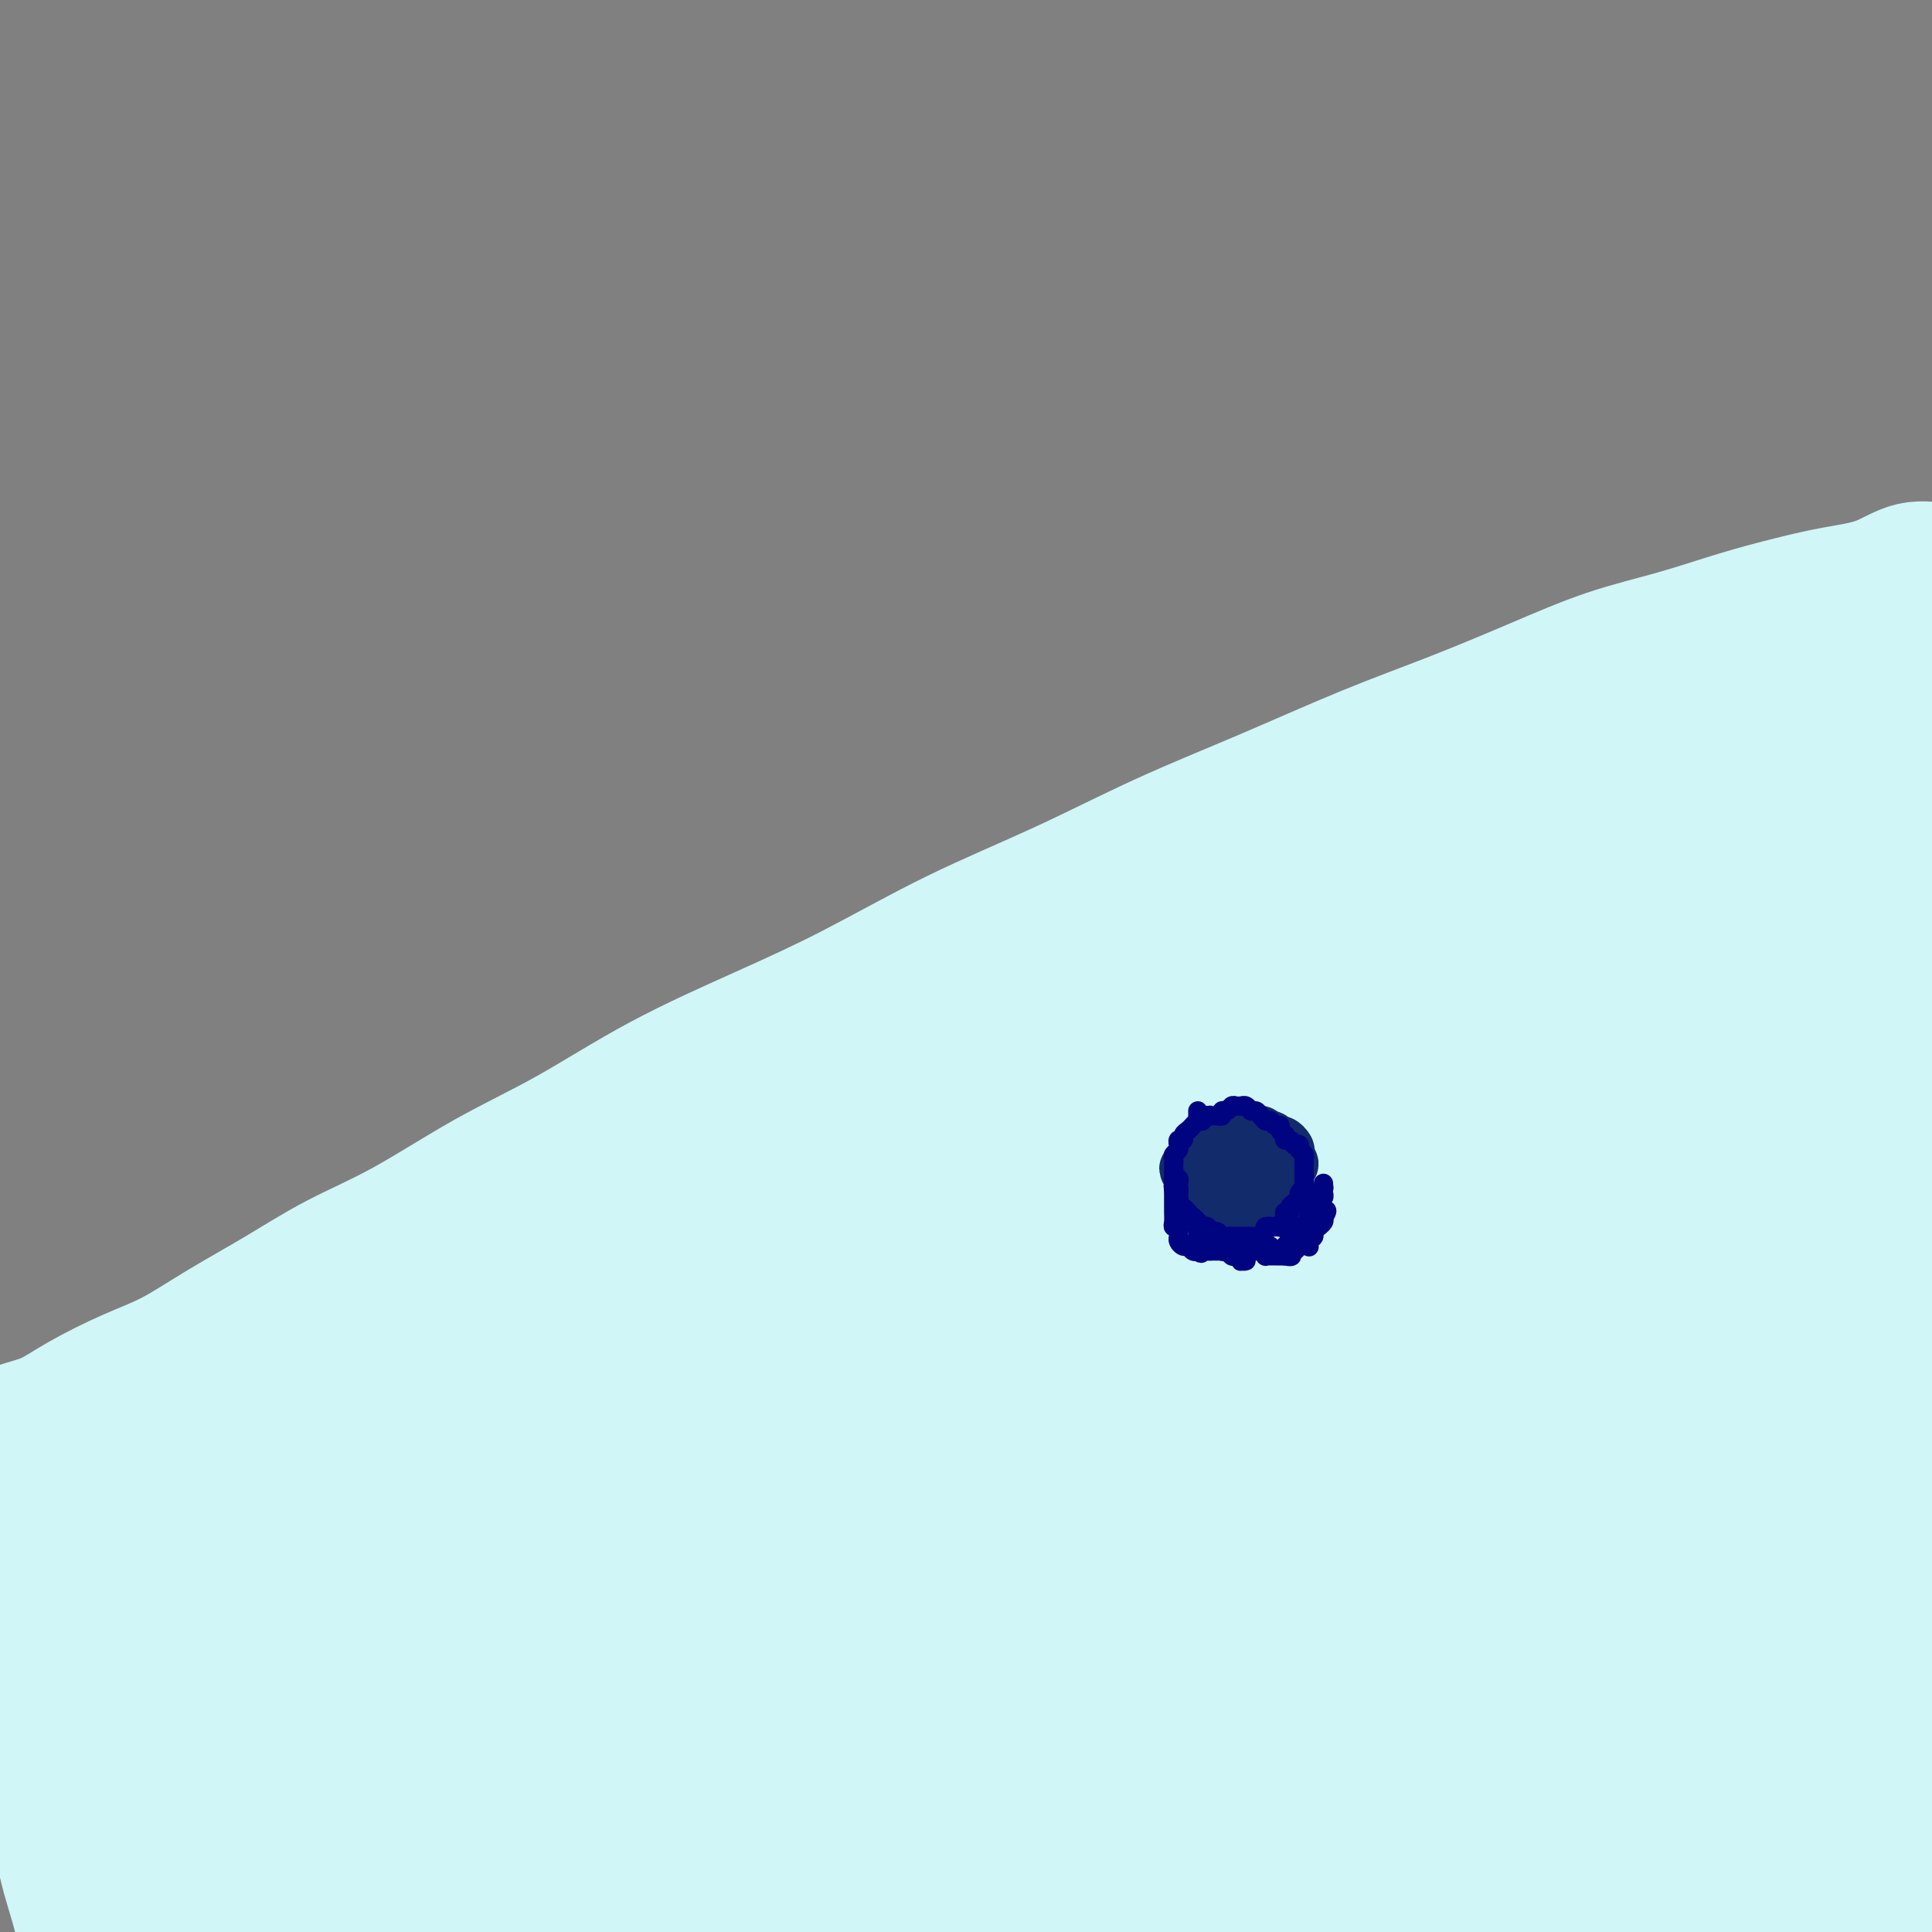 <svg viewBox='0 0 400 400' version='1.1' xmlns='http://www.w3.org/2000/svg' xmlns:xlink='http://www.w3.org/1999/xlink'><rect x="0" y="0" width="400" height="400" fill="#808080" stroke="none"/><g fill='none' stroke='#D0F6F7' stroke-width='28' stroke-linecap='round' stroke-linejoin='round'><path d='M22,313c0.367,0.109 0.734,0.218 1,0c0.266,-0.218 0.429,-0.764 1,-1c0.571,-0.236 1.548,-0.162 2,0c0.452,0.162 0.377,0.410 1,0c0.623,-0.410 1.943,-1.480 3,-2c1.057,-0.520 1.852,-0.490 3,-1c1.148,-0.510 2.650,-1.558 4,-2c1.350,-0.442 2.549,-0.277 4,-1c1.451,-0.723 3.153,-2.333 5,-3c1.847,-0.667 3.839,-0.391 6,-1c2.161,-0.609 4.492,-2.103 7,-3c2.508,-0.897 5.192,-1.198 8,-2c2.808,-0.802 5.740,-2.107 9,-3c3.260,-0.893 6.847,-1.376 10,-2c3.153,-0.624 5.873,-1.388 9,-2c3.127,-0.612 6.660,-1.070 10,-2c3.340,-0.930 6.488,-2.332 10,-3c3.512,-0.668 7.389,-0.600 11,-1c3.611,-0.400 6.958,-1.266 11,-2c4.042,-0.734 8.781,-1.336 13,-2c4.219,-0.664 7.919,-1.389 12,-2c4.081,-0.611 8.544,-1.107 13,-2c4.456,-0.893 8.906,-2.181 13,-3c4.094,-0.819 7.833,-1.167 12,-2c4.167,-0.833 8.762,-2.150 13,-3c4.238,-0.850 8.120,-1.232 12,-2c3.880,-0.768 7.760,-1.923 12,-3c4.240,-1.077 8.842,-2.078 13,-3c4.158,-0.922 7.873,-1.765 12,-3c4.127,-1.235 8.665,-2.862 13,-4c4.335,-1.138 8.468,-1.785 13,-3c4.532,-1.215 9.462,-2.996 14,-4c4.538,-1.004 8.684,-1.231 13,-2c4.316,-0.769 8.802,-2.081 13,-3c4.198,-0.919 8.108,-1.447 12,-2c3.892,-0.553 7.764,-1.132 11,-2c3.236,-0.868 5.834,-2.026 9,-3c3.166,-0.974 6.898,-1.763 10,-2c3.102,-0.237 5.573,0.080 8,0c2.427,-0.080 4.811,-0.557 7,-1c2.189,-0.443 4.183,-0.851 6,-1c1.817,-0.149 3.455,-0.037 5,0c1.545,0.037 2.996,-0.000 4,0c1.004,0.000 1.560,0.038 2,0c0.440,-0.038 0.762,-0.150 1,0c0.238,0.150 0.391,0.564 0,1c-0.391,0.436 -1.325,0.894 -2,1c-0.675,0.106 -1.089,-0.141 -2,0c-0.911,0.141 -2.318,0.671 -4,1c-1.682,0.329 -3.638,0.458 -6,1c-2.362,0.542 -5.131,1.499 -8,2c-2.869,0.501 -5.840,0.548 -9,1c-3.160,0.452 -6.510,1.309 -10,2c-3.490,0.691 -7.121,1.216 -11,2c-3.879,0.784 -8.006,1.826 -13,3c-4.994,1.174 -10.855,2.478 -17,4c-6.145,1.522 -12.572,3.261 -19,5'/><path d='M302,253c-18.947,4.511 -15.816,4.288 -19,5c-3.184,0.712 -12.685,2.360 -20,4c-7.315,1.640 -12.444,3.273 -19,5c-6.556,1.727 -14.540,3.549 -22,5c-7.460,1.451 -14.394,2.532 -22,4c-7.606,1.468 -15.882,3.325 -24,5c-8.118,1.675 -16.079,3.170 -24,5c-7.921,1.830 -15.802,3.997 -24,6c-8.198,2.003 -16.714,3.843 -25,6c-8.286,2.157 -16.342,4.632 -24,7c-7.658,2.368 -14.919,4.629 -22,7c-7.081,2.371 -13.981,4.853 -20,7c-6.019,2.147 -11.156,3.958 -16,6c-4.844,2.042 -9.395,4.316 -13,6c-3.605,1.684 -6.265,2.778 -9,4c-2.735,1.222 -5.544,2.573 -7,3c-1.456,0.427 -1.559,-0.070 -2,0c-0.441,0.070 -1.219,0.707 -1,1c0.219,0.293 1.435,0.241 2,0c0.565,-0.241 0.481,-0.671 1,-1c0.519,-0.329 1.643,-0.558 3,-1c1.357,-0.442 2.947,-1.097 5,-2c2.053,-0.903 4.570,-2.055 7,-3c2.430,-0.945 4.775,-1.683 8,-3c3.225,-1.317 7.330,-3.213 11,-5c3.670,-1.787 6.905,-3.464 11,-5c4.095,-1.536 9.050,-2.929 14,-5c4.950,-2.071 9.896,-4.818 16,-7c6.104,-2.182 13.367,-3.798 21,-6c7.633,-2.202 15.636,-4.990 24,-7c8.364,-2.010 17.089,-3.243 25,-5c7.911,-1.757 15.009,-4.038 23,-6c7.991,-1.962 16.875,-3.606 25,-5c8.125,-1.394 15.493,-2.538 23,-4c7.507,-1.462 15.155,-3.242 23,-5c7.845,-1.758 15.887,-3.496 24,-5c8.113,-1.504 16.298,-2.775 24,-4c7.702,-1.225 14.920,-2.404 22,-4c7.080,-1.596 14.021,-3.611 21,-5c6.979,-1.389 13.996,-2.154 20,-3c6.004,-0.846 10.993,-1.775 16,-3c5.007,-1.225 10.030,-2.748 14,-4c3.970,-1.252 6.886,-2.234 10,-3c3.114,-0.766 6.427,-1.315 9,-2c2.573,-0.685 4.407,-1.506 6,-2c1.593,-0.494 2.947,-0.662 4,-1c1.053,-0.338 1.806,-0.845 2,-1c0.194,-0.155 -0.172,0.041 -1,0c-0.828,-0.041 -2.120,-0.319 -4,0c-1.880,0.319 -4.348,1.236 -7,2c-2.652,0.764 -5.486,1.374 -9,2c-3.514,0.626 -7.706,1.269 -12,2c-4.294,0.731 -8.689,1.550 -14,3c-5.311,1.450 -11.539,3.531 -17,5c-5.461,1.469 -10.154,2.325 -16,4c-5.846,1.675 -12.846,4.170 -21,7c-8.154,2.830 -17.464,5.996 -26,9c-8.536,3.004 -16.298,5.847 -25,9c-8.702,3.153 -18.343,6.615 -28,10c-9.657,3.385 -19.328,6.692 -29,10'/><path d='M194,295c-24.862,8.948 -22.518,8.816 -28,11c-5.482,2.184 -18.792,6.682 -30,11c-11.208,4.318 -20.315,8.455 -29,12c-8.685,3.545 -16.946,6.499 -25,10c-8.054,3.501 -15.899,7.551 -23,11c-7.101,3.449 -13.458,6.297 -19,9c-5.542,2.703 -10.269,5.259 -14,7c-3.731,1.741 -6.467,2.666 -9,4c-2.533,1.334 -4.863,3.075 -5,3c-0.137,-0.075 1.920,-1.968 4,-3c2.080,-1.032 4.182,-1.203 7,-2c2.818,-0.797 6.350,-2.219 10,-4c3.650,-1.781 7.418,-3.920 12,-6c4.582,-2.080 9.980,-4.101 15,-6c5.020,-1.899 9.663,-3.677 15,-6c5.337,-2.323 11.369,-5.190 18,-8c6.631,-2.810 13.862,-5.562 21,-8c7.138,-2.438 14.182,-4.563 22,-7c7.818,-2.437 16.410,-5.186 26,-8c9.590,-2.814 20.178,-5.693 29,-8c8.822,-2.307 15.877,-4.041 24,-6c8.123,-1.959 17.313,-4.141 26,-6c8.687,-1.859 16.870,-3.394 25,-5c8.130,-1.606 16.207,-3.283 24,-5c7.793,-1.717 15.301,-3.473 23,-5c7.699,-1.527 15.588,-2.826 22,-4c6.412,-1.174 11.346,-2.223 16,-3c4.654,-0.777 9.026,-1.281 13,-2c3.974,-0.719 7.548,-1.654 10,-2c2.452,-0.346 3.782,-0.103 5,0c1.218,0.103 2.326,0.067 3,0c0.674,-0.067 0.915,-0.164 1,0c0.085,0.164 0.015,0.590 0,1c-0.015,0.410 0.025,0.803 -1,1c-1.025,0.197 -3.114,0.197 -5,1c-1.886,0.803 -3.568,2.407 -6,3c-2.432,0.593 -5.615,0.173 -10,1c-4.385,0.827 -9.971,2.899 -15,4c-5.029,1.101 -9.502,1.230 -15,2c-5.498,0.770 -12.020,2.182 -19,4c-6.980,1.818 -14.418,4.044 -22,6c-7.582,1.956 -15.310,3.643 -24,6c-8.690,2.357 -18.343,5.384 -28,8c-9.657,2.616 -19.319,4.823 -28,7c-8.681,2.177 -16.382,4.326 -25,7c-8.618,2.674 -18.152,5.873 -27,9c-8.848,3.127 -17.009,6.180 -24,9c-6.991,2.820 -12.814,5.406 -19,8c-6.186,2.594 -12.737,5.197 -18,8c-5.263,2.803 -9.239,5.806 -13,8c-3.761,2.194 -7.309,3.581 -10,5c-2.691,1.419 -4.527,2.872 -6,4c-1.473,1.128 -2.584,1.930 -3,2c-0.416,0.070 -0.137,-0.592 1,-1c1.137,-0.408 3.131,-0.562 5,-1c1.869,-0.438 3.614,-1.159 6,-2c2.386,-0.841 5.411,-1.803 9,-3c3.589,-1.197 7.740,-2.628 12,-4c4.260,-1.372 8.630,-2.686 13,-4'/><path d='M111,358c9.933,-3.151 11.766,-3.528 16,-5c4.234,-1.472 10.868,-4.039 17,-6c6.132,-1.961 11.763,-3.315 18,-5c6.237,-1.685 13.081,-3.701 21,-6c7.919,-2.299 16.915,-4.879 25,-7c8.085,-2.121 15.260,-3.781 23,-6c7.740,-2.219 16.045,-4.997 25,-7c8.955,-2.003 18.559,-3.230 27,-5c8.441,-1.770 15.718,-4.082 23,-6c7.282,-1.918 14.570,-3.441 22,-5c7.430,-1.559 15.002,-3.153 21,-4c5.998,-0.847 10.422,-0.948 15,-2c4.578,-1.052 9.312,-3.057 13,-4c3.688,-0.943 6.332,-0.826 9,-1c2.668,-0.174 5.360,-0.639 7,-1c1.640,-0.361 2.227,-0.619 3,-1c0.773,-0.381 1.731,-0.887 2,-1c0.269,-0.113 -0.151,0.166 -1,0c-0.849,-0.166 -2.128,-0.776 -4,-1c-1.872,-0.224 -4.338,-0.060 -7,0c-2.662,0.060 -5.520,0.016 -9,0c-3.480,-0.016 -7.582,-0.004 -12,0c-4.418,0.004 -9.151,0.001 -13,0c-3.849,-0.001 -6.814,-0.000 -8,0c-1.186,0.000 -0.593,0.000 0,0'/><path d='M0,302c-0.060,-0.669 -0.121,-1.339 0,-2c0.121,-0.661 0.423,-1.314 1,-2c0.577,-0.686 1.427,-1.406 3,-2c1.573,-0.594 3.868,-1.062 6,-2c2.132,-0.938 4.102,-2.345 7,-4c2.898,-1.655 6.723,-3.557 10,-5c3.277,-1.443 6.006,-2.425 9,-4c2.994,-1.575 6.253,-3.742 10,-6c3.747,-2.258 7.981,-4.609 12,-7c4.019,-2.391 7.824,-4.824 12,-7c4.176,-2.176 8.723,-4.095 14,-7c5.277,-2.905 11.282,-6.796 17,-10c5.718,-3.204 11.148,-5.722 17,-9c5.852,-3.278 12.127,-7.317 19,-11c6.873,-3.683 14.344,-7.010 21,-10c6.656,-2.990 12.496,-5.643 19,-9c6.504,-3.357 13.673,-7.418 21,-11c7.327,-3.582 14.811,-6.686 22,-10c7.189,-3.314 14.082,-6.839 21,-10c6.918,-3.161 13.859,-5.959 21,-9c7.141,-3.041 14.480,-6.325 21,-9c6.520,-2.675 12.220,-4.739 18,-7c5.780,-2.261 11.638,-4.717 17,-7c5.362,-2.283 10.226,-4.394 15,-6c4.774,-1.606 9.458,-2.708 14,-4c4.542,-1.292 8.944,-2.775 13,-4c4.056,-1.225 7.768,-2.194 11,-3c3.232,-0.806 5.986,-1.449 9,-2c3.014,-0.551 6.290,-1.009 9,-2c2.710,-0.991 4.856,-2.515 7,-3c2.144,-0.485 4.286,0.069 6,0c1.714,-0.069 3.002,-0.763 4,-1c0.998,-0.237 1.708,-0.019 2,0c0.292,0.019 0.168,-0.162 0,0c-0.168,0.162 -0.379,0.668 -1,1c-0.621,0.332 -1.652,0.490 -3,1c-1.348,0.510 -3.011,1.374 -5,2c-1.989,0.626 -4.303,1.016 -7,2c-2.697,0.984 -5.778,2.563 -9,4c-3.222,1.437 -6.585,2.733 -10,4c-3.415,1.267 -6.880,2.504 -11,4c-4.120,1.496 -8.893,3.250 -13,5c-4.107,1.750 -7.549,3.496 -12,5c-4.451,1.504 -9.912,2.765 -16,5c-6.088,2.235 -12.805,5.443 -19,8c-6.195,2.557 -11.868,4.464 -18,7c-6.132,2.536 -12.721,5.702 -20,9c-7.279,3.298 -15.247,6.729 -23,10c-7.753,3.271 -15.292,6.381 -23,10c-7.708,3.619 -15.585,7.745 -24,12c-8.415,4.255 -17.368,8.638 -26,13c-8.632,4.362 -16.942,8.702 -25,13c-8.058,4.298 -15.865,8.554 -24,13c-8.135,4.446 -16.597,9.081 -24,13c-7.403,3.919 -13.745,7.120 -20,11c-6.255,3.880 -12.422,8.437 -18,12c-5.578,3.563 -10.567,6.130 -15,9c-4.433,2.870 -8.309,6.042 -12,9c-3.691,2.958 -7.197,5.702 -10,8c-2.803,2.298 -4.901,4.149 -7,6'/><path d='M13,313c-10.197,7.314 -4.691,3.600 -3,3c1.691,-0.600 -0.434,1.915 -1,3c-0.566,1.085 0.427,0.742 2,0c1.573,-0.742 3.725,-1.883 6,-3c2.275,-1.117 4.671,-2.212 8,-4c3.329,-1.788 7.591,-4.270 12,-7c4.409,-2.730 8.966,-5.709 14,-9c5.034,-3.291 10.547,-6.895 17,-11c6.453,-4.105 13.848,-8.710 21,-13c7.152,-4.290 14.063,-8.266 22,-13c7.937,-4.734 16.902,-10.226 27,-16c10.098,-5.774 21.330,-11.830 31,-17c9.670,-5.170 17.779,-9.454 27,-14c9.221,-4.546 19.555,-9.355 30,-14c10.445,-4.645 21.000,-9.126 31,-13c10.000,-3.874 19.445,-7.139 29,-11c9.555,-3.861 19.221,-8.317 29,-12c9.779,-3.683 19.670,-6.595 27,-9c7.330,-2.405 12.100,-4.305 24,-7c11.900,-2.695 30.931,-6.185 41,-8c10.069,-1.815 11.175,-1.955 14,-2c2.825,-0.045 7.370,0.006 10,0c2.630,-0.006 3.344,-0.068 4,0c0.656,0.068 1.255,0.266 1,1c-0.255,0.734 -1.363,2.006 -3,3c-1.637,0.994 -3.803,1.712 -7,3c-3.197,1.288 -7.423,3.148 -12,5c-4.577,1.852 -9.503,3.698 -16,6c-6.497,2.302 -14.566,5.060 -22,8c-7.434,2.940 -14.235,6.061 -22,9c-7.765,2.939 -16.494,5.694 -26,9c-9.506,3.306 -19.788,7.161 -30,11c-10.212,3.839 -20.354,7.662 -30,12c-9.646,4.338 -18.796,9.191 -29,14c-10.204,4.809 -21.462,9.575 -31,14c-9.538,4.425 -17.356,8.511 -25,13c-7.644,4.489 -15.114,9.383 -23,14c-7.886,4.617 -16.187,8.957 -23,13c-6.813,4.043 -12.139,7.789 -18,12c-5.861,4.211 -12.256,8.887 -18,13c-5.744,4.113 -10.838,7.663 -15,11c-4.162,3.337 -7.391,6.459 -10,9c-2.609,2.541 -4.599,4.500 -6,6c-1.401,1.500 -2.215,2.542 -2,3c0.215,0.458 1.459,0.334 3,0c1.541,-0.334 3.378,-0.877 6,-2c2.622,-1.123 6.029,-2.826 10,-5c3.971,-2.174 8.504,-4.819 14,-8c5.496,-3.181 11.954,-6.897 19,-11c7.046,-4.103 14.681,-8.593 22,-13c7.319,-4.407 14.321,-8.731 22,-13c7.679,-4.269 16.036,-8.484 26,-14c9.964,-5.516 21.536,-12.333 32,-18c10.464,-5.667 19.819,-10.184 30,-15c10.181,-4.816 21.188,-9.932 32,-15c10.812,-5.068 21.430,-10.087 31,-14c9.570,-3.913 18.091,-6.719 27,-10c8.909,-3.281 18.206,-7.037 27,-10c8.794,-2.963 17.084,-5.132 24,-7c6.916,-1.868 12.458,-3.434 18,-5'/><path d='M411,165c9.165,-2.434 11.077,-2.518 14,-3c2.923,-0.482 6.856,-1.362 9,-2c2.144,-0.638 2.500,-1.035 3,-1c0.500,0.035 1.144,0.502 1,1c-0.144,0.498 -1.076,1.026 -3,2c-1.924,0.974 -4.839,2.395 -8,4c-3.161,1.605 -6.569,3.395 -11,5c-4.431,1.605 -9.885,3.027 -16,5c-6.115,1.973 -12.893,4.498 -20,7c-7.107,2.502 -14.545,4.980 -23,8c-8.455,3.020 -17.927,6.583 -27,10c-9.073,3.417 -17.746,6.690 -28,11c-10.254,4.310 -22.088,9.658 -34,15c-11.912,5.342 -23.901,10.678 -35,16c-11.099,5.322 -21.306,10.631 -32,16c-10.694,5.369 -21.874,10.800 -32,16c-10.126,5.200 -19.197,10.169 -28,15c-8.803,4.831 -17.337,9.522 -25,14c-7.663,4.478 -14.456,8.741 -21,13c-6.544,4.259 -12.839,8.514 -18,12c-5.161,3.486 -9.187,6.203 -13,9c-3.813,2.797 -7.412,5.674 -10,8c-2.588,2.326 -4.165,4.102 -5,5c-0.835,0.898 -0.926,0.919 -1,1c-0.074,0.081 -0.129,0.221 1,0c1.129,-0.221 3.442,-0.805 6,-2c2.558,-1.195 5.360,-3.002 9,-5c3.640,-1.998 8.119,-4.188 13,-7c4.881,-2.812 10.165,-6.247 16,-10c5.835,-3.753 12.219,-7.826 19,-12c6.781,-4.174 13.957,-8.449 21,-13c7.043,-4.551 13.952,-9.377 23,-15c9.048,-5.623 20.233,-12.044 31,-18c10.767,-5.956 21.115,-11.448 32,-17c10.885,-5.552 22.307,-11.166 33,-16c10.693,-4.834 20.655,-8.889 31,-13c10.345,-4.111 21.071,-8.276 31,-12c9.929,-3.724 19.061,-7.005 28,-10c8.939,-2.995 17.685,-5.702 26,-8c8.315,-2.298 16.200,-4.185 23,-6c6.800,-1.815 12.514,-3.556 18,-5c5.486,-1.444 10.743,-2.589 15,-3c4.257,-0.411 7.515,-0.088 10,0c2.485,0.088 4.196,-0.057 5,0c0.804,0.057 0.700,0.318 0,1c-0.700,0.682 -1.997,1.784 -4,3c-2.003,1.216 -4.713,2.544 -8,4c-3.287,1.456 -7.152,3.039 -12,5c-4.848,1.961 -10.679,4.298 -17,7c-6.321,2.702 -13.131,5.768 -21,9c-7.869,3.232 -16.797,6.628 -25,10c-8.203,3.372 -15.680,6.718 -25,11c-9.320,4.282 -20.485,9.498 -32,15c-11.515,5.502 -23.382,11.289 -35,17c-11.618,5.711 -22.986,11.346 -34,17c-11.014,5.654 -21.674,11.326 -32,17c-10.326,5.674 -20.317,11.349 -30,17c-9.683,5.651 -19.059,11.278 -28,17c-8.941,5.722 -17.446,11.541 -25,17c-7.554,5.459 -14.158,10.560 -20,15c-5.842,4.440 -10.921,8.220 -16,12'/><path d='M75,374c-11.830,8.722 -10.906,8.526 -12,10c-1.094,1.474 -4.207,4.617 -6,6c-1.793,1.383 -2.266,1.007 -2,1c0.266,-0.007 1.270,0.357 3,0c1.730,-0.357 4.184,-1.433 7,-3c2.816,-1.567 5.993,-3.625 10,-6c4.007,-2.375 8.843,-5.066 14,-8c5.157,-2.934 10.636,-6.109 17,-10c6.364,-3.891 13.613,-8.497 21,-13c7.387,-4.503 14.912,-8.903 23,-14c8.088,-5.097 16.737,-10.889 26,-17c9.263,-6.111 19.139,-12.539 30,-19c10.861,-6.461 22.708,-12.954 34,-19c11.292,-6.046 22.028,-11.645 33,-17c10.972,-5.355 22.181,-10.465 33,-15c10.819,-4.535 21.249,-8.493 31,-12c9.751,-3.507 18.822,-6.562 27,-9c8.178,-2.438 15.464,-4.259 22,-6c6.536,-1.741 12.323,-3.400 17,-4c4.677,-0.600 8.244,-0.139 11,0c2.756,0.139 4.703,-0.045 6,0c1.297,0.045 1.946,0.319 2,1c0.054,0.681 -0.486,1.771 -2,3c-1.514,1.229 -4.000,2.598 -7,4c-3.000,1.402 -6.513,2.837 -11,5c-4.487,2.163 -9.949,5.054 -16,8c-6.051,2.946 -12.691,5.945 -20,9c-7.309,3.055 -15.288,6.164 -24,10c-8.712,3.836 -18.157,8.397 -28,13c-9.843,4.603 -20.083,9.246 -31,15c-10.917,5.754 -22.512,12.618 -33,19c-10.488,6.382 -19.868,12.283 -29,18c-9.132,5.717 -18.014,11.250 -26,17c-7.986,5.750 -15.076,11.716 -21,17c-5.924,5.284 -10.684,9.885 -15,14c-4.316,4.115 -8.190,7.744 -11,11c-2.810,3.256 -4.556,6.140 -6,8c-1.444,1.860 -2.584,2.695 -3,4c-0.416,1.305 -0.107,3.080 1,4c1.107,0.920 3.011,0.985 5,1c1.989,0.015 4.061,-0.019 7,-1c2.939,-0.981 6.744,-2.907 11,-5c4.256,-2.093 8.962,-4.351 14,-7c5.038,-2.649 10.407,-5.689 16,-9c5.593,-3.311 11.409,-6.894 18,-11c6.591,-4.106 13.956,-8.734 22,-14c8.044,-5.266 16.767,-11.168 26,-17c9.233,-5.832 18.976,-11.592 29,-17c10.024,-5.408 20.328,-10.462 30,-15c9.672,-4.538 18.711,-8.558 27,-12c8.289,-3.442 15.827,-6.306 23,-9c7.173,-2.694 13.982,-5.217 20,-7c6.018,-1.783 11.245,-2.827 16,-4c4.755,-1.173 9.038,-2.475 12,-3c2.962,-0.525 4.603,-0.271 6,0c1.397,0.271 2.551,0.560 3,1c0.449,0.440 0.195,1.029 -1,2c-1.195,0.971 -3.331,2.322 -6,4c-2.669,1.678 -5.873,3.683 -10,6c-4.127,2.317 -9.179,4.948 -15,8c-5.821,3.052 -12.410,6.526 -19,10'/><path d='M374,300c-11.646,6.767 -15.261,8.686 -21,12c-5.739,3.314 -13.603,8.023 -22,13c-8.397,4.977 -17.327,10.222 -26,16c-8.673,5.778 -17.089,12.090 -25,18c-7.911,5.910 -15.319,11.419 -22,17c-6.681,5.581 -12.636,11.233 -18,16c-5.364,4.767 -10.136,8.647 -14,12c-3.864,3.353 -6.819,6.179 -9,8c-2.181,1.821 -3.588,2.637 -4,3c-0.412,0.363 0.169,0.274 1,0c0.831,-0.274 1.911,-0.732 4,-2c2.089,-1.268 5.188,-3.346 8,-5c2.812,-1.654 5.336,-2.886 9,-5c3.664,-2.114 8.467,-5.111 13,-8c4.533,-2.889 8.796,-5.670 14,-9c5.204,-3.330 11.348,-7.209 17,-11c5.652,-3.791 10.813,-7.493 17,-12c6.187,-4.507 13.402,-9.818 21,-15c7.598,-5.182 15.579,-10.233 23,-15c7.421,-4.767 14.282,-9.249 21,-13c6.718,-3.751 13.292,-6.772 19,-10c5.708,-3.228 10.551,-6.664 15,-9c4.449,-2.336 8.506,-3.574 12,-5c3.494,-1.426 6.425,-3.042 8,-4c1.575,-0.958 1.794,-1.259 2,-1c0.206,0.259 0.400,1.077 0,2c-0.400,0.923 -1.394,1.951 -3,3c-1.606,1.049 -3.824,2.118 -6,4c-2.176,1.882 -4.311,4.577 -7,7c-2.689,2.423 -5.933,4.572 -9,7c-3.067,2.428 -5.959,5.133 -9,8c-3.041,2.867 -6.232,5.894 -9,9c-2.768,3.106 -5.113,6.291 -8,10c-2.887,3.709 -6.315,7.941 -9,12c-2.685,4.059 -4.628,7.946 -6,12c-1.372,4.054 -2.173,8.274 -3,12c-0.827,3.726 -1.678,6.959 -2,10c-0.322,3.041 -0.113,5.891 0,8c0.113,2.109 0.130,3.476 1,5c0.870,1.524 2.594,3.203 4,4c1.406,0.797 2.494,0.711 4,1c1.506,0.289 3.431,0.951 5,1c1.569,0.049 2.782,-0.516 4,-1c1.218,-0.484 2.439,-0.886 4,-2c1.561,-1.114 3.460,-2.941 5,-5c1.540,-2.059 2.721,-4.349 4,-7c1.279,-2.651 2.655,-5.661 4,-9c1.345,-3.339 2.658,-7.005 4,-11c1.342,-3.995 2.711,-8.317 4,-13c1.289,-4.683 2.497,-9.725 4,-15c1.503,-5.275 3.303,-10.783 5,-16c1.697,-5.217 3.293,-10.143 5,-15c1.707,-4.857 3.525,-9.644 5,-14c1.475,-4.356 2.605,-8.279 4,-12c1.395,-3.721 3.054,-7.239 4,-10c0.946,-2.761 1.179,-4.763 2,-7c0.821,-2.237 2.231,-4.707 3,-6c0.769,-1.293 0.897,-1.407 1,-2c0.103,-0.593 0.182,-1.664 0,-2c-0.182,-0.336 -0.626,0.063 -1,0c-0.374,-0.063 -0.678,-0.590 -1,0c-0.322,0.590 -0.661,2.295 -1,4'/><path d='M419,263c-0.655,1.407 -0.793,2.926 -1,5c-0.207,2.074 -0.482,4.705 -1,8c-0.518,3.295 -1.279,7.254 -2,11c-0.721,3.746 -1.401,7.279 -2,12c-0.599,4.721 -1.116,10.631 -2,16c-0.884,5.369 -2.134,10.197 -3,16c-0.866,5.803 -1.346,12.581 -2,19c-0.654,6.419 -1.481,12.478 -2,18c-0.519,5.522 -0.728,10.505 -1,15c-0.272,4.495 -0.606,8.500 -1,12c-0.394,3.500 -0.849,6.493 -1,9c-0.151,2.507 0.001,4.528 0,6c-0.001,1.472 -0.155,2.395 0,3c0.155,0.605 0.620,0.890 1,1c0.380,0.110 0.675,0.044 1,0c0.325,-0.044 0.679,-0.066 1,-1c0.321,-0.934 0.608,-2.782 1,-5c0.392,-2.218 0.891,-4.808 1,-8c0.109,-3.192 -0.170,-6.987 0,-11c0.170,-4.013 0.789,-8.245 1,-13c0.211,-4.755 0.014,-10.032 0,-15c-0.014,-4.968 0.154,-9.627 0,-15c-0.154,-5.373 -0.632,-11.462 -1,-17c-0.368,-5.538 -0.627,-10.527 -1,-15c-0.373,-4.473 -0.859,-8.432 -1,-12c-0.141,-3.568 0.063,-6.745 0,-9c-0.063,-2.255 -0.392,-3.587 -1,-5c-0.608,-1.413 -1.496,-2.907 -2,-4c-0.504,-1.093 -0.625,-1.786 -1,-2c-0.375,-0.214 -1.003,0.052 -2,0c-0.997,-0.052 -2.364,-0.421 -3,0c-0.636,0.421 -0.541,1.630 -1,3c-0.459,1.370 -1.471,2.899 -2,5c-0.529,2.101 -0.576,4.774 -1,8c-0.424,3.226 -1.227,7.005 -2,11c-0.773,3.995 -1.517,8.207 -2,13c-0.483,4.793 -0.704,10.166 -1,16c-0.296,5.834 -0.668,12.129 -1,18c-0.332,5.871 -0.626,11.319 -1,16c-0.374,4.681 -0.829,8.594 -1,12c-0.171,3.406 -0.057,6.305 0,8c0.057,1.695 0.058,2.187 0,3c-0.058,0.813 -0.174,1.949 0,2c0.174,0.051 0.637,-0.982 1,-2c0.363,-1.018 0.625,-2.021 1,-4c0.375,-1.979 0.863,-4.935 1,-8c0.137,-3.065 -0.077,-6.239 0,-10c0.077,-3.761 0.446,-8.108 1,-13c0.554,-4.892 1.292,-10.327 2,-16c0.708,-5.673 1.387,-11.583 2,-18c0.613,-6.417 1.160,-13.342 2,-20c0.840,-6.658 1.973,-13.050 3,-19c1.027,-5.950 1.948,-11.458 3,-17c1.052,-5.542 2.236,-11.117 3,-16c0.764,-4.883 1.109,-9.073 2,-13c0.891,-3.927 2.330,-7.591 3,-11c0.670,-3.409 0.571,-6.563 1,-9c0.429,-2.437 1.385,-4.156 2,-6c0.615,-1.844 0.890,-3.813 1,-5c0.110,-1.187 0.055,-1.594 0,-2'/><path d='M411,208c2.884,-15.414 1.093,-4.949 0,-1c-1.093,3.949 -1.487,1.383 -2,1c-0.513,-0.383 -1.143,1.417 -2,3c-0.857,1.583 -1.940,2.949 -3,5c-1.060,2.051 -2.098,4.786 -3,8c-0.902,3.214 -1.669,6.905 -3,11c-1.331,4.095 -3.226,8.593 -5,13c-1.774,4.407 -3.428,8.724 -5,14c-1.572,5.276 -3.063,11.513 -5,18c-1.937,6.487 -4.320,13.225 -6,20c-1.680,6.775 -2.657,13.588 -4,20c-1.343,6.412 -3.053,12.424 -4,18c-0.947,5.576 -1.131,10.717 -2,15c-0.869,4.283 -2.423,7.708 -3,11c-0.577,3.292 -0.179,6.453 0,9c0.179,2.547 0.137,4.481 0,6c-0.137,1.519 -0.370,2.622 0,3c0.370,0.378 1.343,0.032 2,0c0.657,-0.032 0.998,0.251 2,0c1.002,-0.251 2.665,-1.036 4,-2c1.335,-0.964 2.342,-2.106 3,-4c0.658,-1.894 0.966,-4.540 2,-7c1.034,-2.460 2.792,-4.732 4,-8c1.208,-3.268 1.864,-7.530 3,-12c1.136,-4.470 2.751,-9.148 4,-14c1.249,-4.852 2.133,-9.877 4,-16c1.867,-6.123 4.717,-13.342 7,-20c2.283,-6.658 3.998,-12.753 6,-18c2.002,-5.247 4.289,-9.646 6,-13c1.711,-3.354 2.845,-5.665 4,-8c1.155,-2.335 2.329,-4.696 3,-6c0.671,-1.304 0.838,-1.552 1,-2c0.162,-0.448 0.319,-1.095 0,-1c-0.319,0.095 -1.115,0.933 -2,2c-0.885,1.067 -1.858,2.362 -3,4c-1.142,1.638 -2.452,3.617 -4,6c-1.548,2.383 -3.335,5.169 -5,8c-1.665,2.831 -3.210,5.708 -5,9c-1.790,3.292 -3.827,7.001 -6,11c-2.173,3.999 -4.482,8.289 -7,13c-2.518,4.711 -5.247,9.843 -8,15c-2.753,5.157 -5.532,10.340 -8,15c-2.468,4.660 -4.626,8.798 -7,13c-2.374,4.202 -4.966,8.468 -7,12c-2.034,3.532 -3.512,6.329 -5,9c-1.488,2.671 -2.986,5.217 -4,7c-1.014,1.783 -1.545,2.803 -2,4c-0.455,1.197 -0.834,2.569 -1,3c-0.166,0.431 -0.118,-0.080 0,0c0.118,0.080 0.306,0.751 1,1c0.694,0.249 1.894,0.075 3,0c1.106,-0.075 2.120,-0.051 3,0c0.880,0.051 1.628,0.131 3,0c1.372,-0.131 3.368,-0.472 5,-1c1.632,-0.528 2.901,-1.245 4,-2c1.099,-0.755 2.027,-1.550 3,-2c0.973,-0.450 1.990,-0.554 3,-1c1.010,-0.446 2.013,-1.233 3,-2c0.987,-0.767 1.958,-1.514 3,-2c1.042,-0.486 2.155,-0.710 3,-1c0.845,-0.290 1.423,-0.645 2,-1'/><path d='M381,371c3.409,-1.911 1.432,-1.189 1,-1c-0.432,0.189 0.682,-0.156 1,0c0.318,0.156 -0.159,0.813 -1,1c-0.841,0.187 -2.046,-0.094 -3,0c-0.954,0.094 -1.657,0.564 -3,1c-1.343,0.436 -3.325,0.837 -5,1c-1.675,0.163 -3.044,0.089 -5,0c-1.956,-0.089 -4.499,-0.191 -7,0c-2.501,0.191 -4.961,0.675 -8,1c-3.039,0.325 -6.656,0.491 -10,1c-3.344,0.509 -6.413,1.359 -10,2c-3.587,0.641 -7.690,1.072 -11,2c-3.310,0.928 -5.826,2.355 -9,3c-3.174,0.645 -7.005,0.510 -11,1c-3.995,0.490 -8.153,1.605 -12,3c-3.847,1.395 -7.381,3.070 -11,4c-3.619,0.930 -7.322,1.114 -11,2c-3.678,0.886 -7.330,2.472 -11,3c-3.670,0.528 -7.359,-0.003 -11,0c-3.641,0.003 -7.233,0.540 -11,1c-3.767,0.460 -7.707,0.844 -11,1c-3.293,0.156 -5.938,0.084 -9,0c-3.062,-0.084 -6.541,-0.181 -10,0c-3.459,0.181 -6.897,0.640 -10,1c-3.103,0.360 -5.872,0.621 -9,1c-3.128,0.379 -6.614,0.875 -10,1c-3.386,0.125 -6.671,-0.120 -10,0c-3.329,0.120 -6.701,0.606 -10,1c-3.299,0.394 -6.524,0.697 -10,1c-3.476,0.303 -7.201,0.605 -11,1c-3.799,0.395 -7.671,0.885 -11,1c-3.329,0.115 -6.114,-0.143 -9,0c-2.886,0.143 -5.872,0.686 -9,1c-3.128,0.314 -6.397,0.398 -9,1c-2.603,0.602 -4.540,1.720 -7,2c-2.460,0.280 -5.443,-0.279 -8,0c-2.557,0.279 -4.687,1.395 -7,2c-2.313,0.605 -4.810,0.699 -7,1c-2.190,0.301 -4.074,0.810 -6,1c-1.926,0.190 -3.895,0.062 -6,0c-2.105,-0.062 -4.346,-0.058 -6,0c-1.654,0.058 -2.719,0.169 -4,0c-1.281,-0.169 -2.777,-0.619 -4,-1c-1.223,-0.381 -2.174,-0.694 -3,-1c-0.826,-0.306 -1.528,-0.606 -2,-1c-0.472,-0.394 -0.716,-0.883 -1,-1c-0.284,-0.117 -0.610,0.139 -1,0c-0.390,-0.139 -0.843,-0.674 -1,-1c-0.157,-0.326 -0.017,-0.443 0,-1c0.017,-0.557 -0.090,-1.555 0,-2c0.090,-0.445 0.375,-0.338 1,-1c0.625,-0.662 1.590,-2.091 2,-3c0.410,-0.909 0.266,-1.296 1,-2c0.734,-0.704 2.346,-1.725 3,-3c0.654,-1.275 0.349,-2.806 1,-4c0.651,-1.194 2.257,-2.052 3,-3c0.743,-0.948 0.623,-1.986 1,-3c0.377,-1.014 1.251,-2.004 2,-3c0.749,-0.996 1.375,-1.998 2,-3'/><path d='M48,379c2.414,-4.458 0.447,-2.101 0,-2c-0.447,0.101 0.624,-2.052 1,-3c0.376,-0.948 0.055,-0.690 0,-1c-0.055,-0.310 0.156,-1.186 0,-2c-0.156,-0.814 -0.679,-1.565 -1,-2c-0.321,-0.435 -0.441,-0.555 -1,-1c-0.559,-0.445 -1.557,-1.217 -2,-2c-0.443,-0.783 -0.330,-1.579 -1,-2c-0.670,-0.421 -2.124,-0.467 -3,-1c-0.876,-0.533 -1.174,-1.552 -2,-2c-0.826,-0.448 -2.179,-0.324 -3,-1c-0.821,-0.676 -1.109,-2.150 -2,-3c-0.891,-0.850 -2.385,-1.075 -3,-2c-0.615,-0.925 -0.351,-2.550 -1,-4c-0.649,-1.450 -2.212,-2.726 -3,-4c-0.788,-1.274 -0.802,-2.546 -1,-4c-0.198,-1.454 -0.579,-3.091 -1,-5c-0.421,-1.909 -0.881,-4.090 -1,-6c-0.119,-1.910 0.105,-3.548 0,-5c-0.105,-1.452 -0.538,-2.716 -1,-4c-0.462,-1.284 -0.954,-2.586 -1,-3c-0.046,-0.414 0.354,0.059 0,0c-0.354,-0.059 -1.461,-0.652 -2,0c-0.539,0.652 -0.511,2.547 -1,4c-0.489,1.453 -1.495,2.464 -2,4c-0.505,1.536 -0.509,3.596 -1,6c-0.491,2.404 -1.469,5.151 -2,8c-0.531,2.849 -0.616,5.800 -1,9c-0.384,3.200 -1.067,6.651 -1,10c0.067,3.349 0.885,6.598 1,10c0.115,3.402 -0.473,6.956 0,11c0.473,4.044 2.008,8.576 3,12c0.992,3.424 1.439,5.739 2,8c0.561,2.261 1.234,4.467 2,6c0.766,1.533 1.626,2.393 2,3c0.374,0.607 0.262,0.962 1,1c0.738,0.038 2.326,-0.242 3,-1c0.674,-0.758 0.433,-1.994 1,-3c0.567,-1.006 1.940,-1.780 3,-4c1.060,-2.220 1.807,-5.884 3,-9c1.193,-3.116 2.833,-5.683 4,-9c1.167,-3.317 1.860,-7.384 3,-11c1.140,-3.616 2.726,-6.780 4,-11c1.274,-4.220 2.237,-9.497 3,-14c0.763,-4.503 1.327,-8.232 2,-12c0.673,-3.768 1.456,-7.575 2,-11c0.544,-3.425 0.848,-6.468 1,-9c0.152,-2.532 0.151,-4.553 0,-6c-0.151,-1.447 -0.454,-2.321 -1,-3c-0.546,-0.679 -1.336,-1.164 -2,-1c-0.664,0.164 -1.202,0.979 -2,2c-0.798,1.021 -1.855,2.250 -3,4c-1.145,1.750 -2.377,4.021 -4,6c-1.623,1.979 -3.638,3.668 -5,6c-1.362,2.332 -2.072,5.309 -3,8c-0.928,2.691 -2.072,5.098 -3,8c-0.928,2.902 -1.638,6.300 -2,9c-0.362,2.700 -0.375,4.703 0,7c0.375,2.297 1.140,4.888 2,7c0.860,2.112 1.817,3.746 3,5c1.183,1.254 2.591,2.127 4,3'/><path d='M36,373c2.225,2.263 3.288,0.419 5,0c1.712,-0.419 4.072,0.587 6,0c1.928,-0.587 3.422,-2.768 6,-5c2.578,-2.232 6.240,-4.514 9,-7c2.760,-2.486 4.620,-5.177 7,-8c2.380,-2.823 5.281,-5.779 8,-9c2.719,-3.221 5.255,-6.707 8,-10c2.745,-3.293 5.699,-6.393 8,-9c2.301,-2.607 3.947,-4.723 6,-7c2.053,-2.277 4.511,-4.716 6,-7c1.489,-2.284 2.009,-4.411 3,-6c0.991,-1.589 2.452,-2.638 3,-4c0.548,-1.362 0.182,-3.036 0,-4c-0.182,-0.964 -0.179,-1.216 0,-1c0.179,0.216 0.534,0.902 0,2c-0.534,1.098 -1.956,2.607 -3,4c-1.044,1.393 -1.709,2.669 -3,5c-1.291,2.331 -3.208,5.716 -5,9c-1.792,3.284 -3.459,6.467 -5,10c-1.541,3.533 -2.955,7.416 -4,11c-1.045,3.584 -1.720,6.870 -3,11c-1.280,4.130 -3.166,9.106 -4,13c-0.834,3.894 -0.616,6.706 0,10c0.616,3.294 1.630,7.069 3,10c1.370,2.931 3.097,5.019 5,7c1.903,1.981 3.982,3.854 7,5c3.018,1.146 6.976,1.563 11,2c4.024,0.437 8.113,0.893 12,1c3.887,0.107 7.573,-0.136 12,-1c4.427,-0.864 9.594,-2.349 15,-4c5.406,-1.651 11.051,-3.468 16,-5c4.949,-1.532 9.204,-2.779 14,-4c4.796,-1.221 10.135,-2.414 15,-4c4.865,-1.586 9.256,-3.563 14,-5c4.744,-1.437 9.842,-2.335 14,-3c4.158,-0.665 7.377,-1.099 11,-2c3.623,-0.901 7.651,-2.271 11,-3c3.349,-0.729 6.018,-0.818 9,-1c2.982,-0.182 6.277,-0.457 9,-1c2.723,-0.543 4.875,-1.356 7,-2c2.125,-0.644 4.223,-1.121 6,-2c1.777,-0.879 3.234,-2.159 4,-3c0.766,-0.841 0.841,-1.241 1,-2c0.159,-0.759 0.402,-1.876 0,-3c-0.402,-1.124 -1.449,-2.256 -3,-3c-1.551,-0.744 -3.607,-1.099 -6,-2c-2.393,-0.901 -5.123,-2.349 -8,-3c-2.877,-0.651 -5.901,-0.507 -10,-1c-4.099,-0.493 -9.273,-1.623 -14,-2c-4.727,-0.377 -9.006,-0.001 -14,0c-4.994,0.001 -10.702,-0.373 -17,0c-6.298,0.373 -13.185,1.494 -20,2c-6.815,0.506 -13.559,0.398 -20,1c-6.441,0.602 -12.580,1.913 -19,3c-6.420,1.087 -13.120,1.951 -19,3c-5.880,1.049 -10.938,2.282 -16,4c-5.062,1.718 -10.127,3.922 -15,6c-4.873,2.078 -9.554,4.031 -13,6c-3.446,1.969 -5.659,3.953 -8,6c-2.341,2.047 -4.812,4.156 -6,6c-1.188,1.844 -1.094,3.422 -1,5'/><path d='M71,382c-1.292,2.436 -1.021,3.025 0,4c1.021,0.975 2.792,2.335 5,4c2.208,1.665 4.851,3.633 8,5c3.149,1.367 6.802,2.132 11,3c4.198,0.868 8.939,1.839 14,3c5.061,1.161 10.442,2.513 16,3c5.558,0.487 11.294,0.110 17,0c5.706,-0.110 11.383,0.047 18,0c6.617,-0.047 14.174,-0.298 21,-1c6.826,-0.702 12.921,-1.857 19,-3c6.079,-1.143 12.142,-2.276 19,-3c6.858,-0.724 14.512,-1.041 21,-2c6.488,-0.959 11.810,-2.560 18,-4c6.190,-1.440 13.248,-2.717 20,-4c6.752,-1.283 13.198,-2.570 19,-4c5.802,-1.430 10.960,-3.001 16,-5c5.040,-1.999 9.964,-4.425 15,-7c5.036,-2.575 10.186,-5.299 14,-8c3.814,-2.701 6.293,-5.378 9,-8c2.707,-2.622 5.643,-5.190 8,-8c2.357,-2.810 4.136,-5.864 5,-9c0.864,-3.136 0.812,-6.354 1,-9c0.188,-2.646 0.614,-4.718 0,-7c-0.614,-2.282 -2.269,-4.772 -4,-7c-1.731,-2.228 -3.540,-4.194 -6,-6c-2.460,-1.806 -5.573,-3.451 -9,-5c-3.427,-1.549 -7.169,-3.003 -11,-4c-3.831,-0.997 -7.752,-1.537 -12,-2c-4.248,-0.463 -8.821,-0.848 -14,-1c-5.179,-0.152 -10.962,-0.069 -16,0c-5.038,0.069 -9.331,0.126 -14,1c-4.669,0.874 -9.715,2.567 -15,4c-5.285,1.433 -10.810,2.607 -15,5c-4.190,2.393 -7.045,6.005 -10,9c-2.955,2.995 -6.011,5.373 -9,9c-2.989,3.627 -5.909,8.503 -8,13c-2.091,4.497 -3.351,8.614 -4,13c-0.649,4.386 -0.688,9.041 -1,13c-0.312,3.959 -0.898,7.221 0,10c0.898,2.779 3.282,5.075 5,7c1.718,1.925 2.772,3.479 5,5c2.228,1.521 5.631,3.007 9,4c3.369,0.993 6.704,1.491 10,2c3.296,0.509 6.554,1.028 11,1c4.446,-0.028 10.081,-0.603 15,-1c4.919,-0.397 9.121,-0.616 14,-2c4.879,-1.384 10.433,-3.932 16,-6c5.567,-2.068 11.145,-3.657 16,-6c4.855,-2.343 8.986,-5.441 13,-8c4.014,-2.559 7.912,-4.580 12,-7c4.088,-2.420 8.366,-5.241 12,-8c3.634,-2.759 6.622,-5.458 9,-8c2.378,-2.542 4.144,-4.928 6,-7c1.856,-2.072 3.800,-3.829 5,-6c1.200,-2.171 1.656,-4.757 2,-7c0.344,-2.243 0.576,-4.143 0,-6c-0.576,-1.857 -1.961,-3.672 -3,-5c-1.039,-1.328 -1.732,-2.170 -3,-3c-1.268,-0.830 -3.111,-1.646 -5,-2c-1.889,-0.354 -3.826,-0.244 -6,0c-2.174,0.244 -4.587,0.622 -7,1'/><path d='M353,312c-3.130,0.718 -4.456,2.013 -7,4c-2.544,1.987 -6.308,4.666 -9,7c-2.692,2.334 -4.313,4.324 -6,7c-1.687,2.676 -3.442,6.038 -5,10c-1.558,3.962 -2.920,8.522 -4,13c-1.080,4.478 -1.880,8.872 -2,13c-0.120,4.128 0.438,7.989 1,12c0.562,4.011 1.128,8.173 2,11c0.872,2.827 2.052,4.320 3,6c0.948,1.680 1.665,3.547 3,5c1.335,1.453 3.289,2.492 5,3c1.711,0.508 3.178,0.486 5,0c1.822,-0.486 4.000,-1.435 6,-3c2.000,-1.565 3.824,-3.745 6,-6c2.176,-2.255 4.706,-4.584 7,-7c2.294,-2.416 4.352,-4.920 6,-8c1.648,-3.080 2.886,-6.736 4,-10c1.114,-3.264 2.104,-6.134 3,-9c0.896,-2.866 1.700,-5.726 2,-9c0.300,-3.274 0.097,-6.960 0,-10c-0.097,-3.040 -0.090,-5.434 -1,-8c-0.910,-2.566 -2.739,-5.304 -4,-8c-1.261,-2.696 -1.953,-5.349 -3,-7c-1.047,-1.651 -2.449,-2.300 -4,-3c-1.551,-0.700 -3.251,-1.449 -5,-2c-1.749,-0.551 -3.549,-0.902 -5,0c-1.451,0.902 -2.555,3.059 -4,5c-1.445,1.941 -3.230,3.667 -5,7c-1.770,3.333 -3.524,8.274 -5,12c-1.476,3.726 -2.672,6.238 -4,10c-1.328,3.762 -2.787,8.773 -4,13c-1.213,4.227 -2.181,7.672 -3,11c-0.819,3.328 -1.488,6.541 -2,9c-0.512,2.459 -0.866,4.163 -1,6c-0.134,1.837 -0.047,3.807 0,5c0.047,1.193 0.055,1.608 0,2c-0.055,0.392 -0.173,0.761 0,1c0.173,0.239 0.637,0.350 1,0c0.363,-0.350 0.627,-1.160 1,-2c0.373,-0.840 0.857,-1.711 1,-3c0.143,-1.289 -0.054,-2.995 0,-5c0.054,-2.005 0.357,-4.310 0,-6c-0.357,-1.690 -1.376,-2.764 -2,-5c-0.624,-2.236 -0.854,-5.633 -2,-8c-1.146,-2.367 -3.210,-3.705 -5,-6c-1.790,-2.295 -3.307,-5.546 -6,-8c-2.693,-2.454 -6.562,-4.110 -10,-6c-3.438,-1.890 -6.443,-4.012 -10,-6c-3.557,-1.988 -7.664,-3.841 -12,-5c-4.336,-1.159 -8.902,-1.624 -13,-2c-4.098,-0.376 -7.730,-0.665 -12,0c-4.270,0.665 -9.179,2.282 -14,4c-4.821,1.718 -9.556,3.537 -14,6c-4.444,2.463 -8.597,5.572 -13,9c-4.403,3.428 -9.054,7.176 -13,11c-3.946,3.824 -7.186,7.725 -10,11c-2.814,3.275 -5.202,5.925 -7,9c-1.798,3.075 -3.008,6.577 -4,9c-0.992,2.423 -1.767,3.768 -2,5c-0.233,1.232 0.076,2.352 1,3c0.924,0.648 2.462,0.824 4,1'/><path d='M182,400c1.771,0.704 3.697,0.464 6,0c2.303,-0.464 4.982,-1.153 8,-2c3.018,-0.847 6.374,-1.853 10,-3c3.626,-1.147 7.521,-2.434 11,-4c3.479,-1.566 6.542,-3.411 10,-5c3.458,-1.589 7.310,-2.924 11,-5c3.690,-2.076 7.217,-4.894 10,-7c2.783,-2.106 4.821,-3.500 7,-5c2.179,-1.500 4.499,-3.108 6,-5c1.501,-1.892 2.182,-4.070 3,-6c0.818,-1.930 1.774,-3.611 2,-5c0.226,-1.389 -0.278,-2.486 -1,-4c-0.722,-1.514 -1.663,-3.445 -3,-5c-1.337,-1.555 -3.069,-2.736 -5,-4c-1.931,-1.264 -4.061,-2.613 -7,-4c-2.939,-1.387 -6.688,-2.813 -10,-4c-3.312,-1.187 -6.188,-2.136 -10,-3c-3.812,-0.864 -8.560,-1.644 -13,-2c-4.440,-0.356 -8.574,-0.288 -13,0c-4.426,0.288 -9.146,0.797 -14,2c-4.854,1.203 -9.842,3.099 -15,5c-5.158,1.901 -10.484,3.806 -15,6c-4.516,2.194 -8.220,4.678 -12,7c-3.780,2.322 -7.634,4.482 -11,7c-3.366,2.518 -6.242,5.394 -9,8c-2.758,2.606 -5.398,4.941 -7,7c-1.602,2.059 -2.168,3.843 -3,6c-0.832,2.157 -1.932,4.687 -2,7c-0.068,2.313 0.894,4.409 2,6c1.106,1.591 2.356,2.677 4,4c1.644,1.323 3.682,2.881 6,4c2.318,1.119 4.915,1.797 8,2c3.085,0.203 6.659,-0.069 10,0c3.341,0.069 6.450,0.480 10,0c3.550,-0.480 7.542,-1.851 11,-3c3.458,-1.149 6.384,-2.076 10,-3c3.616,-0.924 7.923,-1.844 12,-3c4.077,-1.156 7.924,-2.550 11,-4c3.076,-1.450 5.381,-2.958 8,-4c2.619,-1.042 5.554,-1.618 8,-3c2.446,-1.382 4.405,-3.571 6,-5c1.595,-1.429 2.826,-2.099 4,-3c1.174,-0.901 2.293,-2.033 3,-3c0.707,-0.967 1.004,-1.770 1,-3c-0.004,-1.230 -0.309,-2.888 -1,-4c-0.691,-1.112 -1.770,-1.677 -3,-3c-1.230,-1.323 -2.612,-3.402 -4,-5c-1.388,-1.598 -2.782,-2.713 -5,-4c-2.218,-1.287 -5.260,-2.744 -8,-4c-2.740,-1.256 -5.178,-2.309 -8,-3c-2.822,-0.691 -6.027,-1.019 -9,-1c-2.973,0.019 -5.713,0.385 -9,1c-3.287,0.615 -7.121,1.478 -10,3c-2.879,1.522 -4.802,3.704 -7,6c-2.198,2.296 -4.669,4.707 -7,7c-2.331,2.293 -4.521,4.469 -6,7c-1.479,2.531 -2.247,5.419 -3,8c-0.753,2.581 -1.490,4.857 -2,7c-0.510,2.143 -0.791,4.154 -1,6c-0.209,1.846 -0.345,3.527 0,5c0.345,1.473 1.173,2.736 2,4'/><path d='M149,394c0.839,1.887 1.938,2.103 3,3c1.062,0.897 2.088,2.474 3,3c0.912,0.526 1.711,-0.001 3,0c1.289,0.001 3.070,0.529 4,0c0.930,-0.529 1.010,-2.115 2,-3c0.990,-0.885 2.891,-1.067 4,-2c1.109,-0.933 1.426,-2.615 2,-4c0.574,-1.385 1.407,-2.472 2,-4c0.593,-1.528 0.948,-3.495 1,-5c0.052,-1.505 -0.197,-2.547 0,-4c0.197,-1.453 0.840,-3.315 1,-5c0.160,-1.685 -0.161,-3.191 -1,-5c-0.839,-1.809 -2.194,-3.921 -3,-6c-0.806,-2.079 -1.064,-4.125 -2,-6c-0.936,-1.875 -2.550,-3.578 -4,-5c-1.450,-1.422 -2.734,-2.562 -4,-4c-1.266,-1.438 -2.512,-3.175 -4,-4c-1.488,-0.825 -3.216,-0.738 -5,-1c-1.784,-0.262 -3.624,-0.874 -5,0c-1.376,0.874 -2.287,3.234 -4,5c-1.713,1.766 -4.226,2.937 -6,5c-1.774,2.063 -2.809,5.016 -4,8c-1.191,2.984 -2.540,5.997 -4,9c-1.460,3.003 -3.032,5.994 -4,9c-0.968,3.006 -1.333,6.027 -2,9c-0.667,2.973 -1.636,5.896 -2,8c-0.364,2.104 -0.121,3.387 0,5c0.121,1.613 0.121,3.556 0,5c-0.121,1.444 -0.364,2.388 0,3c0.364,0.612 1.335,0.890 2,1c0.665,0.110 1.026,0.050 2,0c0.974,-0.050 2.563,-0.092 4,-1c1.437,-0.908 2.722,-2.683 4,-4c1.278,-1.317 2.549,-2.178 4,-4c1.451,-1.822 3.083,-4.606 5,-8c1.917,-3.394 4.119,-7.398 5,-9c0.881,-1.602 0.440,-0.801 0,0'/><path d='M288,386c0.090,-0.427 0.180,-0.855 1,-1c0.820,-0.145 2.371,-0.008 3,0c0.629,0.008 0.338,-0.114 1,0c0.662,0.114 2.279,0.464 4,1c1.721,0.536 3.548,1.257 5,2c1.452,0.743 2.530,1.509 4,2c1.470,0.491 3.333,0.706 5,1c1.667,0.294 3.137,0.667 5,1c1.863,0.333 4.119,0.626 6,1c1.881,0.374 3.387,0.829 5,1c1.613,0.171 3.332,0.057 5,0c1.668,-0.057 3.286,-0.057 5,0c1.714,0.057 3.524,0.170 5,0c1.476,-0.170 2.620,-0.623 4,-1c1.380,-0.377 2.998,-0.678 4,-1c1.002,-0.322 1.388,-0.665 2,-1c0.612,-0.335 1.452,-0.663 2,-1c0.548,-0.337 0.806,-0.683 1,-1c0.194,-0.317 0.325,-0.606 0,-1c-0.325,-0.394 -1.107,-0.894 -2,-1c-0.893,-0.106 -1.899,0.182 -3,0c-1.101,-0.182 -2.298,-0.833 -4,-1c-1.702,-0.167 -3.908,0.151 -6,0c-2.092,-0.151 -4.071,-0.770 -6,-1c-1.929,-0.230 -3.809,-0.070 -6,0c-2.191,0.070 -4.694,0.051 -7,0c-2.306,-0.051 -4.416,-0.135 -7,0c-2.584,0.135 -5.641,0.487 -8,1c-2.359,0.513 -4.019,1.187 -6,2c-1.981,0.813 -4.282,1.764 -6,3c-1.718,1.236 -2.851,2.755 -4,4c-1.149,1.245 -2.314,2.214 -3,3c-0.686,0.786 -0.894,1.387 -1,2c-0.106,0.613 -0.109,1.238 0,2c0.109,0.762 0.330,1.662 1,2c0.670,0.338 1.787,0.114 3,0c1.213,-0.114 2.520,-0.116 4,0c1.480,0.116 3.133,0.351 5,0c1.867,-0.351 3.949,-1.290 6,-2c2.051,-0.710 4.071,-1.193 6,-2c1.929,-0.807 3.768,-1.940 6,-3c2.232,-1.060 4.856,-2.047 7,-3c2.144,-0.953 3.808,-1.872 6,-3c2.192,-1.128 4.912,-2.465 6,-3c1.088,-0.535 0.544,-0.267 0,0'/></g>
<g fill='none' stroke='#122B6A' stroke-width='12' stroke-linecap='round' stroke-linejoin='round'><path d='M248,244c0.113,-0.194 0.226,-0.389 0,-1c-0.226,-0.611 -0.793,-1.639 -1,-2c-0.207,-0.361 -0.056,-0.055 0,0c0.056,0.055 0.015,-0.140 0,0c-0.015,0.140 -0.004,0.617 0,1c0.004,0.383 0.001,0.674 0,1c-0.001,0.326 -0.000,0.687 0,1c0.000,0.313 0.000,0.578 0,1c-0.000,0.422 0.000,1.000 0,1c-0.000,-0.000 -0.000,-0.580 0,-1c0.000,-0.420 0.000,-0.682 0,-1c-0.000,-0.318 -0.001,-0.692 0,-1c0.001,-0.308 0.004,-0.552 0,-1c-0.004,-0.448 -0.016,-1.102 0,-1c0.016,0.102 0.060,0.959 0,1c-0.060,0.041 -0.223,-0.736 0,-1c0.223,-0.264 0.833,-0.015 1,0c0.167,0.015 -0.110,-0.202 0,0c0.110,0.202 0.607,0.824 1,1c0.393,0.176 0.683,-0.094 1,0c0.317,0.094 0.662,0.551 1,1c0.338,0.449 0.668,0.891 1,1c0.332,0.109 0.666,-0.115 1,0c0.334,0.115 0.667,0.569 1,1c0.333,0.431 0.667,0.837 1,1c0.333,0.163 0.667,0.081 1,0'/><path d='M256,246c1.319,0.773 0.116,0.207 0,0c-0.116,-0.207 0.856,-0.054 1,0c0.144,0.054 -0.539,0.011 -1,0c-0.461,-0.011 -0.701,0.011 -1,0c-0.299,-0.011 -0.658,-0.054 -1,0c-0.342,0.054 -0.669,0.207 -1,0c-0.331,-0.207 -0.667,-0.774 -1,-1c-0.333,-0.226 -0.664,-0.112 -1,0c-0.336,0.112 -0.678,0.222 -1,0c-0.322,-0.222 -0.625,-0.776 -1,-1c-0.375,-0.224 -0.823,-0.117 -1,0c-0.177,0.117 -0.083,0.245 0,0c0.083,-0.245 0.156,-0.862 0,-1c-0.156,-0.138 -0.540,0.202 -1,0c-0.460,-0.202 -0.996,-0.945 -1,-1c-0.004,-0.055 0.524,0.577 1,1c0.476,0.423 0.901,0.635 1,1c0.099,0.365 -0.128,0.883 0,1c0.128,0.117 0.612,-0.166 1,0c0.388,0.166 0.681,0.780 1,1c0.319,0.220 0.663,0.045 1,0c0.337,-0.045 0.667,0.041 1,0c0.333,-0.041 0.668,-0.208 1,0c0.332,0.208 0.662,0.792 1,1c0.338,0.208 0.684,0.041 1,0c0.316,-0.041 0.603,0.043 1,0c0.397,-0.043 0.906,-0.212 1,0c0.094,0.212 -0.226,0.804 0,1c0.226,0.196 1.000,-0.004 1,0c0.000,0.004 -0.773,0.211 -1,0c-0.227,-0.211 0.093,-0.840 0,-1c-0.093,-0.160 -0.598,0.150 -1,0c-0.402,-0.150 -0.699,-0.758 -1,-1c-0.301,-0.242 -0.605,-0.116 -1,0c-0.395,0.116 -0.879,0.223 -1,0c-0.121,-0.223 0.123,-0.778 0,-1c-0.123,-0.222 -0.611,-0.113 -1,0c-0.389,0.113 -0.678,0.229 -1,0c-0.322,-0.229 -0.675,-0.804 -1,-1c-0.325,-0.196 -0.620,-0.014 -1,0c-0.380,0.014 -0.844,-0.141 -1,0c-0.156,0.141 -0.004,0.576 0,1c0.004,0.424 -0.142,0.835 0,1c0.142,0.165 0.571,0.082 1,0'/><path d='M249,246c-0.965,0.084 0.123,0.793 1,1c0.877,0.207 1.544,-0.089 2,0c0.456,0.089 0.700,0.564 1,1c0.300,0.436 0.654,0.835 1,1c0.346,0.165 0.684,0.097 1,0c0.316,-0.097 0.610,-0.221 1,0c0.390,0.221 0.876,0.788 1,1c0.124,0.212 -0.113,0.068 0,0c0.113,-0.068 0.576,-0.061 1,0c0.424,0.061 0.808,0.175 1,0c0.192,-0.175 0.192,-0.639 0,-1c-0.192,-0.361 -0.576,-0.619 -1,-1c-0.424,-0.381 -0.887,-0.887 -1,-1c-0.113,-0.113 0.123,0.166 0,0c-0.123,-0.166 -0.607,-0.777 -1,-1c-0.393,-0.223 -0.697,-0.059 -1,0c-0.303,0.059 -0.606,0.012 -1,0c-0.394,-0.012 -0.880,0.012 -1,0c-0.120,-0.012 0.125,-0.058 0,0c-0.125,0.058 -0.621,0.222 -1,0c-0.379,-0.222 -0.641,-0.829 -1,-1c-0.359,-0.171 -0.814,0.095 -1,0c-0.186,-0.095 -0.103,-0.551 0,-1c0.103,-0.449 0.225,-0.891 0,-1c-0.225,-0.109 -0.797,0.116 -1,0c-0.203,-0.116 -0.037,-0.571 0,-1c0.037,-0.429 -0.054,-0.832 0,-1c0.054,-0.168 0.252,-0.101 0,0c-0.252,0.101 -0.955,0.237 -1,0c-0.045,-0.237 0.566,-0.847 1,-1c0.434,-0.153 0.690,0.152 1,0c0.310,-0.152 0.675,-0.759 1,-1c0.325,-0.241 0.612,-0.116 1,0c0.388,0.116 0.878,0.223 1,0c0.122,-0.223 -0.125,-0.775 0,-1c0.125,-0.225 0.623,-0.123 1,0c0.377,0.123 0.633,0.267 1,0c0.367,-0.267 0.846,-0.944 1,-1c0.154,-0.056 -0.015,0.511 0,1c0.015,0.489 0.214,0.902 0,1c-0.214,0.098 -0.841,-0.118 -1,0c-0.159,0.118 0.149,0.570 0,1c-0.149,0.430 -0.757,0.837 -1,1c-0.243,0.163 -0.122,0.081 0,0'/><path d='M254,241c-0.386,0.643 -0.850,0.750 -1,1c-0.150,0.250 0.014,0.642 0,1c-0.014,0.358 -0.206,0.683 0,1c0.206,0.317 0.810,0.624 1,1c0.190,0.376 -0.033,0.819 0,1c0.033,0.181 0.322,0.101 1,0c0.678,-0.101 1.745,-0.224 2,0c0.255,0.224 -0.300,0.793 0,1c0.300,0.207 1.456,0.051 2,0c0.544,-0.051 0.475,0.002 1,0c0.525,-0.002 1.643,-0.060 2,0c0.357,0.060 -0.049,0.237 0,0c0.049,-0.237 0.553,-0.889 1,-1c0.447,-0.111 0.839,0.320 1,0c0.161,-0.320 0.093,-1.390 0,-2c-0.093,-0.610 -0.210,-0.758 0,-1c0.210,-0.242 0.747,-0.577 1,-1c0.253,-0.423 0.222,-0.936 0,-1c-0.222,-0.064 -0.636,0.319 -1,0c-0.364,-0.319 -0.678,-1.339 -1,-2c-0.322,-0.661 -0.650,-0.962 -1,-1c-0.350,-0.038 -0.720,0.186 -1,0c-0.280,-0.186 -0.470,-0.782 -1,-1c-0.530,-0.218 -1.399,-0.059 -2,0c-0.601,0.059 -0.934,0.016 -1,0c-0.066,-0.016 0.136,-0.005 0,0c-0.136,0.005 -0.611,0.005 -1,0c-0.389,-0.005 -0.693,-0.016 -1,0c-0.307,0.016 -0.618,0.060 -1,0c-0.382,-0.060 -0.834,-0.224 -1,0c-0.166,0.224 -0.044,0.834 0,1c0.044,0.166 0.012,-0.114 0,0c-0.012,0.114 -0.003,0.622 0,1c0.003,0.378 0.001,0.625 0,1c-0.001,0.375 -0.001,0.877 0,1c0.001,0.123 0.002,-0.135 0,0c-0.002,0.135 -0.008,0.662 0,1c0.008,0.338 0.031,0.486 0,1c-0.031,0.514 -0.115,1.394 0,2c0.115,0.606 0.429,0.937 1,1c0.571,0.063 1.400,-0.141 2,0c0.600,0.141 0.973,0.627 1,1c0.027,0.373 -0.291,0.633 0,1c0.291,0.367 1.191,0.842 2,1c0.809,0.158 1.526,-0.000 2,0c0.474,0.000 0.705,0.160 1,0c0.295,-0.160 0.653,-0.638 1,-1c0.347,-0.362 0.682,-0.606 1,-1c0.318,-0.394 0.620,-0.937 1,-1c0.380,-0.063 0.839,0.353 1,0c0.161,-0.353 0.025,-1.474 0,-2c-0.025,-0.526 0.061,-0.455 0,-1c-0.061,-0.545 -0.268,-1.705 0,-2c0.268,-0.295 1.011,0.276 1,0c-0.011,-0.276 -0.776,-1.398 -1,-2c-0.224,-0.602 0.095,-0.683 0,-1c-0.095,-0.317 -0.603,-0.869 -1,-1c-0.397,-0.131 -0.684,0.161 -1,0c-0.316,-0.161 -0.662,-0.774 -1,-1c-0.338,-0.226 -0.668,-0.065 -1,0c-0.332,0.065 -0.666,0.032 -1,0'/><path d='M261,236c-1.179,-0.314 -1.625,-0.098 -2,0c-0.375,0.098 -0.678,0.078 -1,0c-0.322,-0.078 -0.665,-0.214 -1,0c-0.335,0.214 -0.664,0.778 -1,1c-0.336,0.222 -0.679,0.101 -1,0c-0.321,-0.101 -0.621,-0.181 -1,0c-0.379,0.181 -0.837,0.622 -1,1c-0.163,0.378 -0.029,0.693 0,1c0.029,0.307 -0.046,0.608 0,1c0.046,0.392 0.212,0.877 0,1c-0.212,0.123 -0.804,-0.117 -1,0c-0.196,0.117 0.002,0.591 0,1c-0.002,0.409 -0.204,0.755 0,1c0.204,0.245 0.814,0.390 1,1c0.186,0.610 -0.053,1.684 0,2c0.053,0.316 0.399,-0.127 1,0c0.601,0.127 1.456,0.822 2,1c0.544,0.178 0.776,-0.161 1,0c0.224,0.161 0.440,0.824 1,1c0.560,0.176 1.463,-0.134 2,0c0.537,0.134 0.708,0.713 1,1c0.292,0.287 0.705,0.284 1,0c0.295,-0.284 0.471,-0.849 1,-1c0.529,-0.151 1.410,0.110 2,0c0.590,-0.110 0.890,-0.593 1,-1c0.110,-0.407 0.030,-0.738 0,-1c-0.030,-0.262 -0.008,-0.455 0,-1c0.008,-0.545 0.004,-1.441 0,-2c-0.004,-0.559 -0.008,-0.779 0,-1c0.008,-0.221 0.027,-0.441 0,-1c-0.027,-0.559 -0.101,-1.455 0,-2c0.101,-0.545 0.378,-0.738 0,-1c-0.378,-0.262 -1.410,-0.592 -2,-1c-0.590,-0.408 -0.739,-0.894 -1,-1c-0.261,-0.106 -0.634,0.168 -1,0c-0.366,-0.168 -0.724,-0.778 -1,-1c-0.276,-0.222 -0.470,-0.055 -1,0c-0.530,0.055 -1.398,-0.000 -2,0c-0.602,0.000 -0.939,0.057 -1,0c-0.061,-0.057 0.155,-0.226 0,0c-0.155,0.226 -0.682,0.847 -1,1c-0.318,0.153 -0.428,-0.163 -1,0c-0.572,0.163 -1.607,0.803 -2,1c-0.393,0.197 -0.143,-0.050 0,0c0.143,0.050 0.178,0.398 0,1c-0.178,0.602 -0.569,1.457 -1,2c-0.431,0.543 -0.901,0.774 -1,1c-0.099,0.226 0.174,0.445 0,1c-0.174,0.555 -0.795,1.444 -1,2c-0.205,0.556 0.005,0.780 0,1c-0.005,0.220 -0.226,0.436 0,1c0.226,0.564 0.900,1.476 1,2c0.100,0.524 -0.372,0.661 0,1c0.372,0.339 1.590,0.879 2,1c0.410,0.121 0.012,-0.177 0,0c-0.012,0.177 0.363,0.829 1,1c0.637,0.171 1.535,-0.139 2,0c0.465,0.139 0.496,0.728 1,1c0.504,0.272 1.482,0.227 2,0c0.518,-0.227 0.577,-0.636 1,-1c0.423,-0.364 1.212,-0.682 2,-1'/><path d='M262,250c1.591,0.033 1.067,0.115 1,0c-0.067,-0.115 0.322,-0.429 1,-1c0.678,-0.571 1.646,-1.400 2,-2c0.354,-0.600 0.094,-0.973 0,-1c-0.094,-0.027 -0.023,0.291 0,0c0.023,-0.291 -0.001,-1.190 0,-2c0.001,-0.810 0.026,-1.531 0,-2c-0.026,-0.469 -0.102,-0.686 0,-1c0.102,-0.314 0.382,-0.724 0,-1c-0.382,-0.276 -1.425,-0.417 -2,-1c-0.575,-0.583 -0.683,-1.606 -1,-2c-0.317,-0.394 -0.844,-0.158 -1,0c-0.156,0.158 0.060,0.237 0,0c-0.060,-0.237 -0.397,-0.792 -1,-1c-0.603,-0.208 -1.471,-0.070 -2,0c-0.529,0.070 -0.719,0.070 -1,0c-0.281,-0.070 -0.653,-0.212 -1,0c-0.347,0.212 -0.670,0.778 -1,1c-0.330,0.222 -0.667,0.101 -1,0c-0.333,-0.101 -0.663,-0.182 -1,0c-0.337,0.182 -0.683,0.626 -1,1c-0.317,0.374 -0.607,0.678 -1,1c-0.393,0.322 -0.891,0.664 -1,1c-0.109,0.336 0.170,0.667 0,1c-0.170,0.333 -0.789,0.667 -1,1c-0.211,0.333 -0.014,0.667 0,1c0.014,0.333 -0.154,0.667 0,1c0.154,0.333 0.630,0.664 1,1c0.370,0.336 0.635,0.678 1,1c0.365,0.322 0.829,0.625 1,1c0.171,0.375 0.049,0.821 0,1c-0.049,0.179 -0.024,0.089 0,0'/></g>
<g fill='none' stroke='#000481' stroke-width='4' stroke-linecap='round' stroke-linejoin='round'><path d='M248,230c0.007,0.303 0.013,0.606 0,1c-0.013,0.394 -0.046,0.879 0,1c0.046,0.121 0.171,-0.121 0,0c-0.171,0.121 -0.638,0.606 -1,1c-0.362,0.394 -0.619,0.698 -1,1c-0.381,0.302 -0.887,0.602 -1,1c-0.113,0.398 0.167,0.894 0,1c-0.167,0.106 -0.781,-0.179 -1,0c-0.219,0.179 -0.045,0.821 0,1c0.045,0.179 -0.041,-0.106 0,0c0.041,0.106 0.207,0.602 0,1c-0.207,0.398 -0.788,0.698 -1,1c-0.212,0.302 -0.057,0.606 0,1c0.057,0.394 0.015,0.879 0,1c-0.015,0.121 -0.004,-0.123 0,0c0.004,0.123 -0.000,0.611 0,1c0.000,0.389 0.004,0.678 0,1c-0.004,0.322 -0.015,0.678 0,1c0.015,0.322 0.057,0.611 0,1c-0.057,0.389 -0.212,0.877 0,1c0.212,0.123 0.793,-0.121 1,0c0.207,0.121 0.041,0.606 0,1c-0.041,0.394 0.045,0.697 0,1c-0.045,0.303 -0.220,0.606 0,1c0.220,0.394 0.833,0.879 1,1c0.167,0.121 -0.114,-0.122 0,0c0.114,0.122 0.622,0.607 1,1c0.378,0.393 0.626,0.693 1,1c0.374,0.307 0.874,0.622 1,1c0.126,0.378 -0.121,0.818 0,1c0.121,0.182 0.610,0.105 1,0c0.390,-0.105 0.682,-0.238 1,0c0.318,0.238 0.663,0.848 1,1c0.337,0.152 0.667,-0.156 1,0c0.333,0.156 0.667,0.774 1,1c0.333,0.226 0.663,0.061 1,0c0.337,-0.061 0.682,-0.016 1,0c0.318,0.016 0.609,0.004 1,0c0.391,-0.004 0.882,-0.000 1,0c0.118,0.000 -0.136,-0.003 0,0c0.136,0.003 0.662,0.011 1,0c0.338,-0.011 0.488,-0.042 1,0c0.512,0.042 1.385,0.155 2,0c0.615,-0.155 0.973,-0.580 1,-1c0.027,-0.420 -0.278,-0.834 0,-1c0.278,-0.166 1.139,-0.083 2,0'/><path d='M264,254c1.554,-0.205 0.937,0.282 1,0c0.063,-0.282 0.804,-1.332 1,-2c0.196,-0.668 -0.154,-0.952 0,-1c0.154,-0.048 0.811,0.142 1,0c0.189,-0.142 -0.089,-0.616 0,-1c0.089,-0.384 0.546,-0.676 1,-1c0.454,-0.324 0.906,-0.678 1,-1c0.094,-0.322 -0.171,-0.611 0,-1c0.171,-0.389 0.778,-0.876 1,-1c0.222,-0.124 0.059,0.117 0,0c-0.059,-0.117 -0.016,-0.591 0,-1c0.016,-0.409 0.004,-0.754 0,-1c-0.004,-0.246 0.000,-0.395 0,-1c-0.000,-0.605 -0.004,-1.668 0,-2c0.004,-0.332 0.016,0.065 0,0c-0.016,-0.065 -0.061,-0.592 0,-1c0.061,-0.408 0.227,-0.697 0,-1c-0.227,-0.303 -0.848,-0.621 -1,-1c-0.152,-0.379 0.166,-0.818 0,-1c-0.166,-0.182 -0.815,-0.105 -1,0c-0.185,0.105 0.095,0.239 0,0c-0.095,-0.239 -0.565,-0.851 -1,-1c-0.435,-0.149 -0.834,0.166 -1,0c-0.166,-0.166 -0.100,-0.814 0,-1c0.100,-0.186 0.234,0.090 0,0c-0.234,-0.090 -0.837,-0.546 -1,-1c-0.163,-0.454 0.114,-0.906 0,-1c-0.114,-0.094 -0.618,0.172 -1,0c-0.382,-0.172 -0.641,-0.781 -1,-1c-0.359,-0.219 -0.817,-0.049 -1,0c-0.183,0.049 -0.091,-0.024 0,0c0.091,0.024 0.179,0.146 0,0c-0.179,-0.146 -0.626,-0.561 -1,-1c-0.374,-0.439 -0.674,-0.902 -1,-1c-0.326,-0.098 -0.679,0.170 -1,0c-0.321,-0.170 -0.611,-0.779 -1,-1c-0.389,-0.221 -0.877,-0.055 -1,0c-0.123,0.055 0.121,-0.000 0,0c-0.121,0.000 -0.606,0.056 -1,0c-0.394,-0.056 -0.697,-0.225 -1,0c-0.303,0.225 -0.606,0.845 -1,1c-0.394,0.155 -0.879,-0.156 -1,0c-0.121,0.156 0.121,0.778 0,1c-0.121,0.222 -0.607,0.046 -1,0c-0.393,-0.046 -0.694,0.040 -1,0c-0.306,-0.040 -0.618,-0.207 -1,0c-0.382,0.207 -0.834,0.786 -1,1c-0.166,0.214 -0.048,0.061 0,0c0.048,-0.061 0.024,-0.031 0,0'/><path d='M244,247c-0.000,-0.511 -0.000,-1.022 0,-1c0.000,0.022 0.000,0.579 0,1c-0.000,0.421 -0.000,0.708 0,1c0.000,0.292 0.000,0.589 0,1c-0.000,0.411 -0.000,0.937 0,1c0.000,0.063 0.000,-0.336 0,0c-0.000,0.336 -0.000,1.407 0,2c0.000,0.593 0.000,0.707 0,1c-0.000,0.293 -0.000,0.764 0,1c0.000,0.236 0.000,0.237 0,0c-0.000,-0.237 -0.000,-0.711 0,-1c0.000,-0.289 0.000,-0.392 0,-1c-0.000,-0.608 -0.000,-1.722 0,-2c0.000,-0.278 0.000,0.280 0,0c-0.000,-0.280 -0.000,-1.398 0,-2c0.000,-0.602 0.001,-0.687 0,-1c-0.001,-0.313 -0.004,-0.855 0,-1c0.004,-0.145 0.015,0.108 0,0c-0.015,-0.108 -0.057,-0.575 0,-1c0.057,-0.425 0.211,-0.808 0,-1c-0.211,-0.192 -0.789,-0.193 -1,0c-0.211,0.193 -0.057,0.580 0,1c0.057,0.420 0.015,0.873 0,1c-0.015,0.127 -0.004,-0.072 0,0c0.004,0.072 0.001,0.414 0,1c-0.001,0.586 0.000,1.417 0,2c-0.000,0.583 -0.001,0.917 0,1c0.001,0.083 0.004,-0.084 0,0c-0.004,0.084 -0.015,0.418 0,1c0.015,0.582 0.057,1.413 0,2c-0.057,0.587 -0.212,0.931 0,1c0.212,0.069 0.792,-0.135 1,0c0.208,0.135 0.045,0.610 0,1c-0.045,0.390 0.029,0.697 0,1c-0.029,0.303 -0.162,0.603 0,1c0.162,0.397 0.618,0.891 1,1c0.382,0.109 0.691,-0.167 1,0c0.309,0.167 0.619,0.777 1,1c0.381,0.223 0.833,0.060 1,0c0.167,-0.060 0.048,-0.017 0,0c-0.048,0.017 -0.024,0.009 0,0'/><path d='M248,259c0.952,0.928 0.834,0.249 1,0c0.166,-0.249 0.618,-0.066 1,0c0.382,0.066 0.694,0.017 1,0c0.306,-0.017 0.607,-0.001 1,0c0.393,0.001 0.879,-0.014 1,0c0.121,0.014 -0.121,0.057 0,0c0.121,-0.057 0.607,-0.212 1,0c0.393,0.212 0.692,0.793 1,1c0.308,0.207 0.623,0.042 1,0c0.377,-0.042 0.815,0.041 1,0c0.185,-0.041 0.116,-0.206 0,0c-0.116,0.206 -0.279,0.783 0,1c0.279,0.217 1.000,0.073 1,0c-0.000,-0.073 -0.721,-0.076 -1,0c-0.279,0.076 -0.116,0.230 0,0c0.116,-0.230 0.185,-0.845 0,-1c-0.185,-0.155 -0.623,0.151 -1,0c-0.377,-0.151 -0.692,-0.758 -1,-1c-0.308,-0.242 -0.607,-0.120 -1,0c-0.393,0.120 -0.879,0.238 -1,0c-0.121,-0.238 0.122,-0.833 0,-1c-0.122,-0.167 -0.611,0.095 -1,0c-0.389,-0.095 -0.679,-0.548 -1,-1c-0.321,-0.452 -0.674,-0.902 -1,-1c-0.326,-0.098 -0.624,0.155 -1,0c-0.376,-0.155 -0.830,-0.717 -1,-1c-0.170,-0.283 -0.057,-0.287 0,0c0.057,0.287 0.057,0.865 0,1c-0.057,0.135 -0.170,-0.174 0,0c0.170,0.174 0.623,0.832 1,1c0.377,0.168 0.678,-0.152 1,0c0.322,0.152 0.664,0.777 1,1c0.336,0.223 0.667,0.046 1,0c0.333,-0.046 0.667,0.040 1,0c0.333,-0.040 0.666,-0.207 1,0c0.334,0.207 0.671,0.788 1,1c0.329,0.212 0.651,0.056 1,0c0.349,-0.056 0.724,-0.011 1,0c0.276,0.011 0.451,-0.011 1,0c0.549,0.011 1.471,0.056 2,0c0.529,-0.056 0.667,-0.211 1,0c0.333,0.211 0.863,0.789 1,1c0.137,0.211 -0.118,0.057 0,0c0.118,-0.057 0.609,-0.015 1,0c0.391,0.015 0.682,0.004 1,0c0.318,-0.004 0.662,-0.001 1,0c0.338,0.001 0.669,0.001 1,0'/><path d='M266,260c2.786,0.551 0.751,-0.573 0,-1c-0.751,-0.427 -0.216,-0.157 0,0c0.216,0.157 0.114,0.200 0,0c-0.114,-0.200 -0.242,-0.645 0,-1c0.242,-0.355 0.852,-0.620 1,-1c0.148,-0.380 -0.167,-0.873 0,-1c0.167,-0.127 0.815,0.113 1,0c0.185,-0.113 -0.094,-0.578 0,-1c0.094,-0.422 0.561,-0.802 1,-1c0.439,-0.198 0.849,-0.214 1,0c0.151,0.214 0.044,0.657 0,1c-0.044,0.343 -0.026,0.586 0,1c0.026,0.414 0.059,0.999 0,1c-0.059,0.001 -0.212,-0.581 0,-1c0.212,-0.419 0.788,-0.676 1,-1c0.212,-0.324 0.061,-0.714 0,-1c-0.061,-0.286 -0.030,-0.469 0,-1c0.030,-0.531 0.060,-1.411 0,-2c-0.060,-0.589 -0.211,-0.887 0,-1c0.211,-0.113 0.785,-0.043 1,0c0.215,0.043 0.072,0.058 0,0c-0.072,-0.058 -0.072,-0.188 0,0c0.072,0.188 0.215,0.693 0,1c-0.215,0.307 -0.790,0.414 -1,1c-0.210,0.586 -0.056,1.649 0,2c0.056,0.351 0.015,-0.010 0,0c-0.015,0.010 -0.005,0.392 0,1c0.005,0.608 0.005,1.442 0,2c-0.005,0.558 -0.017,0.840 0,1c0.017,0.160 0.061,0.196 0,0c-0.061,-0.196 -0.228,-0.626 0,-1c0.228,-0.374 0.849,-0.692 1,-1c0.151,-0.308 -0.170,-0.607 0,-1c0.170,-0.393 0.830,-0.879 1,-1c0.170,-0.121 -0.150,0.122 0,0c0.150,-0.122 0.771,-0.610 1,-1c0.229,-0.390 0.065,-0.683 0,-1c-0.065,-0.317 -0.033,-0.659 0,-1'/><path d='M274,251c1.286,-1.154 0.502,0.460 0,1c-0.502,0.540 -0.722,0.004 -1,0c-0.278,-0.004 -0.613,0.524 -1,1c-0.387,0.476 -0.824,0.901 -1,1c-0.176,0.099 -0.089,-0.129 0,0c0.089,0.129 0.181,0.613 0,1c-0.181,0.387 -0.634,0.675 -1,1c-0.366,0.325 -0.644,0.687 -1,1c-0.356,0.313 -0.790,0.578 -1,1c-0.210,0.422 -0.196,1.000 0,1c0.196,0.000 0.574,-0.577 1,-1c0.426,-0.423 0.899,-0.691 1,-1c0.101,-0.309 -0.170,-0.659 0,-1c0.170,-0.341 0.780,-0.672 1,-1c0.220,-0.328 0.049,-0.651 0,-1c-0.049,-0.349 0.024,-0.722 0,-1c-0.024,-0.278 -0.146,-0.461 0,-1c0.146,-0.539 0.561,-1.436 1,-2c0.439,-0.564 0.902,-0.797 1,-1c0.098,-0.203 -0.170,-0.377 0,-1c0.170,-0.623 0.777,-1.695 1,-2c0.223,-0.305 0.061,0.156 0,0c-0.061,-0.156 -0.020,-0.928 0,-1c0.020,-0.072 0.021,0.558 0,1c-0.021,0.442 -0.062,0.696 0,1c0.062,0.304 0.228,0.657 0,1c-0.228,0.343 -0.850,0.674 -1,1c-0.150,0.326 0.170,0.646 0,1c-0.170,0.354 -0.832,0.743 -1,1c-0.168,0.257 0.159,0.384 0,1c-0.159,0.616 -0.802,1.723 -1,2c-0.198,0.277 0.049,-0.276 0,0c-0.049,0.276 -0.394,1.380 -1,2c-0.606,0.620 -1.471,0.754 -2,1c-0.529,0.246 -0.720,0.603 -1,1c-0.280,0.397 -0.649,0.835 -1,1c-0.351,0.165 -0.682,0.058 -1,0c-0.318,-0.058 -0.621,-0.067 -1,0c-0.379,0.067 -0.833,0.210 -1,0c-0.167,-0.210 -0.048,-0.774 0,-1c0.048,-0.226 0.024,-0.113 0,0'/></g>
</svg>